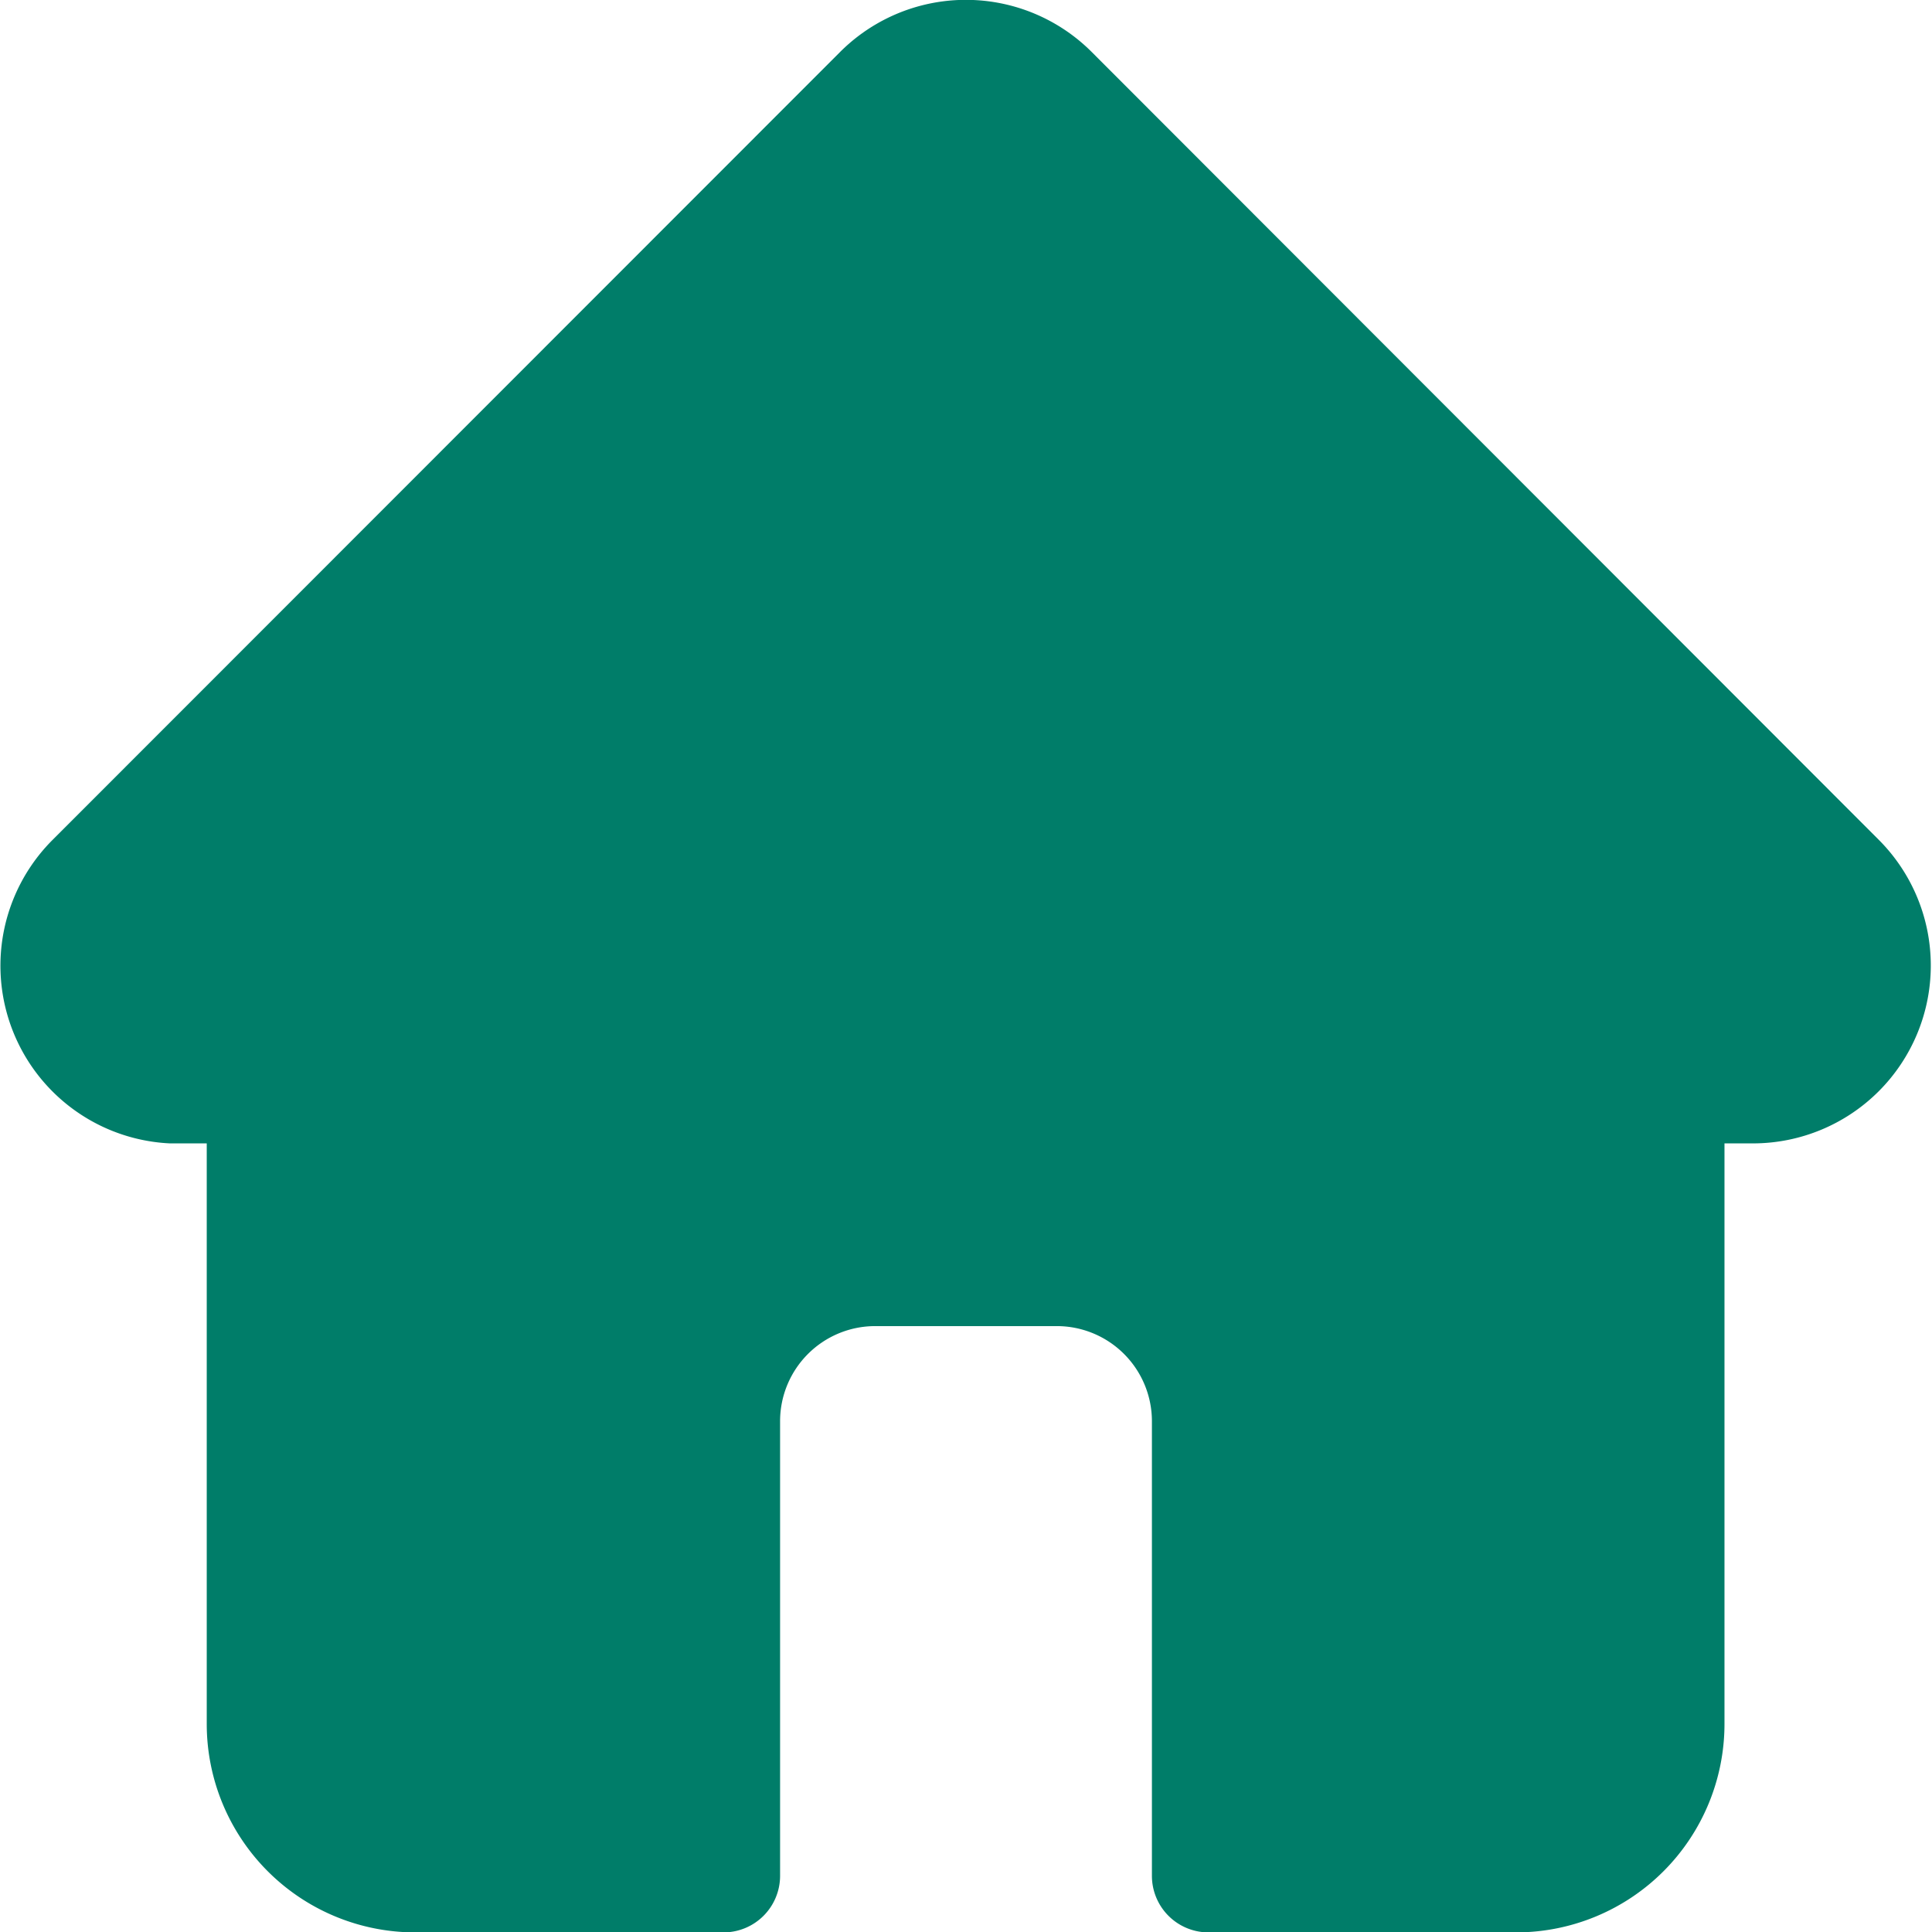 <svg xmlns="http://www.w3.org/2000/svg" width="9.971" height="9.972" viewBox="0 0 9.971 9.972">
  <path id="home" d="M9.7,4.337h0L5.635.268a.918.918,0,0,0-1.3,0L.271,4.334l0,0A.918.918,0,0,0,.877,5.9h.19V8.9A1.076,1.076,0,0,0,2.142,9.972H3.734a.292.292,0,0,0,.292-.292V7.333a.491.491,0,0,1,.49-.49h.939a.491.491,0,0,1,.49.49V9.68a.292.292,0,0,0,.292.292H7.829A1.076,1.076,0,0,0,8.9,8.9V5.9h.15A.918.918,0,0,0,9.7,4.337Zm0,0" transform="translate(0 0.001)" fill="#007d69"/>
</svg>
